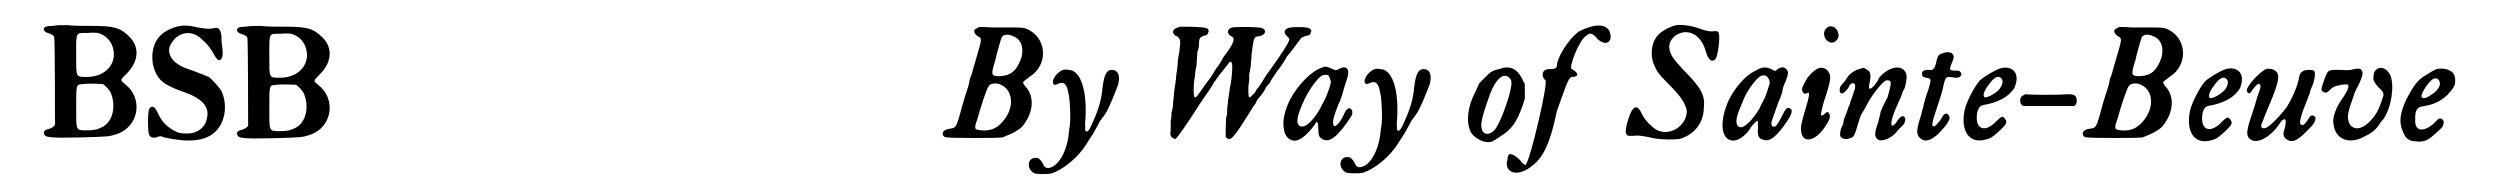 <?xml version='1.0' encoding='utf-8'?>
<svg xmlns="http://www.w3.org/2000/svg" xmlns:xlink="http://www.w3.org/1999/xlink" width="309px" height="23px" viewBox="0 0 3094 237" version="1.1">
<defs>
<path id="gl6665" d="M 22 16 C 15 16 12 17 11 19 C 10 21 12 24 16 25 C 22 27 24 29 24 30 C 25 33 25 140 25 142 C 24 144 21 146 18 147 C 13 148 10 150 11 153 C 12 158 16 159 59 158 C 92 157 94 157 103 154 C 132 145 138 108 114 90 C 108 85 108 85 115 78 C 132 62 133 43 120 30 C 108 18 100 16 72 16 C 61 16 48 16 41 15 C 34 15 26 15 22 16 M 80 25 C 89 28 93 32 97 39 C 107 61 91 81 66 81 C 51 81 52 82 52 52 C 52 23 51 25 67 25 C 74 24 78 25 80 25 M 86 90 C 88 91 94 97 96 101 C 103 118 99 138 85 145 C 79 148 75 149 66 149 C 51 149 52 150 52 118 C 52 89 52 91 61 90 C 69 89 84 90 86 90 z" fill="black"/><!-- width=143 height=175 -->
<path id="gl6408" d="M 46 15 C 25 21 15 34 15 54 C 15 61 16 66 19 73 C 24 84 31 89 49 96 C 66 102 67 103 72 106 C 85 114 88 124 83 137 C 79 146 70 151 60 151 C 52 151 49 151 42 147 C 32 141 27 136 21 123 C 18 116 13 115 11 120 C 9 123 9 150 11 153 C 13 156 15 157 20 156 C 25 154 25 154 30 156 C 62 163 83 161 96 148 C 108 136 111 114 103 97 C 101 93 91 82 87 79 C 84 78 70 72 58 68 C 39 61 31 47 40 35 C 49 21 66 19 78 31 C 84 36 87 40 91 46 C 97 57 99 59 102 57 C 105 54 105 50 104 40 C 103 36 103 30 103 27 C 102 18 99 15 93 17 C 88 18 85 18 73 16 C 61 13 54 13 46 15 z" fill="black"/><!-- width=121 height=174 -->
<path id="gl6665" d="M 22 16 C 15 16 12 17 11 19 C 10 21 12 24 16 25 C 22 27 24 29 24 30 C 25 33 25 140 25 142 C 24 144 21 146 18 147 C 13 148 10 150 11 153 C 12 158 16 159 59 158 C 92 157 94 157 103 154 C 132 145 138 108 114 90 C 108 85 108 85 115 78 C 132 62 133 43 120 30 C 108 18 100 16 72 16 C 61 16 48 16 41 15 C 34 15 26 15 22 16 M 80 25 C 89 28 93 32 97 39 C 107 61 91 81 66 81 C 51 81 52 82 52 52 C 52 23 51 25 67 25 C 74 24 78 25 80 25 M 86 90 C 88 91 94 97 96 101 C 103 118 99 138 85 145 C 79 148 75 149 66 149 C 51 149 52 150 52 118 C 52 89 52 91 61 90 C 69 89 84 90 86 90 z" fill="black"/><!-- width=143 height=175 -->
<path id="gl9728" d="M 51 11 C 46 13 47 17 52 21 C 57 23 57 25 55 33 C 52 43 48 58 46 64 C 45 69 43 74 42 76 C 42 79 40 86 38 92 C 36 97 34 105 33 108 C 25 138 25 138 16 139 C 11 140 10 141 9 142 C 6 145 8 150 13 150 C 20 151 79 151 84 150 C 88 148 97 145 101 142 C 106 139 109 137 112 132 C 124 115 124 96 112 84 C 111 82 110 81 110 80 C 110 79 114 76 118 73 C 141 59 141 27 119 14 C 112 10 109 10 97 10 C 92 10 80 10 71 10 C 54 9 54 9 51 11 M 97 21 C 108 25 111 36 108 48 C 102 65 95 71 81 72 C 70 72 69 71 73 57 C 75 52 76 45 77 42 C 80 31 82 24 83 22 C 85 19 91 18 97 21 M 82 83 C 99 91 99 116 81 133 C 75 139 67 142 57 141 C 48 140 47 140 52 126 C 56 111 64 87 66 85 C 68 81 76 80 82 83 z" fill="black"/><!-- width=159 height=163 -->
<path id="gl7437" d="M 53 30 C 44 33 36 46 42 49 C 43 49 44 49 46 48 C 54 44 58 48 60 61 C 62 69 63 97 61 104 C 61 106 60 110 60 113 C 57 136 46 154 34 155 C 31 155 29 154 27 149 C 24 144 22 142 18 142 C 7 142 6 157 17 162 C 21 163 33 163 38 162 C 53 157 72 142 83 124 C 86 119 91 112 93 108 C 96 103 99 97 100 95 C 102 93 105 88 106 87 C 111 80 118 62 123 49 C 126 37 123 30 115 30 C 108 30 105 37 103 54 C 102 67 98 81 91 96 C 87 106 84 110 82 108 C 81 108 81 107 81 98 C 84 64 78 37 65 31 C 61 30 56 29 53 30 z" fill="black"/><!-- width=146 height=178 -->
<path id="gl9737" d="M 72 34 C 66 36 63 37 63 41 C 63 43 66 46 67 46 C 67 46 69 46 70 48 C 72 50 73 52 71 66 C 70 70 69 77 69 80 C 69 83 68 88 68 90 C 67 93 67 100 66 106 C 65 112 64 119 64 122 C 64 124 63 129 63 132 C 63 136 62 141 61 143 C 61 145 61 150 60 154 C 60 157 60 163 60 166 C 59 170 60 172 60 173 C 61 175 64 177 66 177 C 69 175 82 156 96 134 C 97 132 99 130 100 128 C 105 121 114 108 115 105 C 117 103 120 98 123 94 C 126 91 130 85 132 83 C 135 78 137 77 138 81 C 139 83 138 100 136 109 C 135 112 135 118 134 121 C 134 124 133 127 133 128 C 133 128 133 132 132 137 C 132 142 132 147 131 148 C 130 151 130 172 130 174 C 131 176 132 177 135 177 C 138 177 144 170 160 144 C 163 139 166 134 168 132 C 169 129 171 126 172 125 C 175 122 180 115 181 112 C 181 111 184 108 186 106 C 187 103 192 96 196 90 C 201 84 206 76 208 72 C 214 65 222 54 225 50 C 226 48 227 48 231 46 C 237 45 238 44 238 42 C 240 40 239 37 236 36 C 234 34 212 34 209 36 C 204 38 204 42 208 46 C 209 47 210 48 211 49 C 211 50 211 51 211 51 C 210 55 201 69 188 87 C 186 90 182 95 179 100 C 177 104 173 109 172 111 C 171 112 168 115 168 117 C 165 120 162 124 160 124 C 159 124 158 112 160 103 C 160 99 160 95 160 94 C 161 92 161 88 162 84 C 162 79 163 73 163 69 C 166 46 166 47 173 46 C 180 45 183 39 177 36 C 174 34 142 34 138 35 C 132 37 131 43 137 46 C 140 48 140 48 140 50 C 141 53 135 63 127 73 C 125 77 121 84 118 87 C 114 94 111 99 103 109 C 101 112 98 117 96 119 C 93 124 91 125 90 123 C 89 122 89 109 90 102 C 91 99 91 90 93 83 C 93 76 94 69 94 66 C 95 64 96 60 96 57 C 96 49 97 48 101 46 C 103 45 105 45 105 45 C 106 45 108 42 108 41 C 109 39 108 37 106 36 C 102 34 80 34 72 34 z" fill="black"/><!-- width=252 height=192 -->
<path id="gl7684" d="M 61 9 C 48 13 31 30 21 48 C 14 61 10 76 12 86 C 13 99 23 106 33 100 C 39 97 48 87 52 81 C 54 76 56 78 56 87 C 56 95 57 98 61 100 C 70 106 82 96 98 71 C 101 66 99 60 94 61 C 92 63 91 63 88 70 C 82 82 76 87 75 81 C 74 77 76 70 82 55 C 83 54 85 48 87 42 C 88 37 91 29 92 25 C 97 12 93 5 82 11 C 78 13 79 13 72 10 C 68 8 64 7 61 9 M 69 19 C 70 21 72 25 72 28 C 71 33 66 48 63 52 C 63 53 60 57 59 60 C 51 75 40 86 34 84 C 27 82 28 73 36 55 C 42 40 55 22 61 19 C 64 18 67 18 69 19 z" fill="black"/><!-- width=111 height=121 -->
<path id="gl7437" d="M 53 30 C 44 33 36 46 42 49 C 43 49 44 49 46 48 C 54 44 58 48 60 61 C 62 69 63 97 61 104 C 61 106 60 110 60 113 C 57 136 46 154 34 155 C 31 155 29 154 27 149 C 24 144 22 142 18 142 C 7 142 6 157 17 162 C 21 163 33 163 38 162 C 53 157 72 142 83 124 C 86 119 91 112 93 108 C 96 103 99 97 100 95 C 102 93 105 88 106 87 C 111 80 118 62 123 49 C 126 37 123 30 115 30 C 108 30 105 37 103 54 C 102 67 98 81 91 96 C 87 106 84 110 82 108 C 81 108 81 107 81 98 C 84 64 78 37 65 31 C 61 30 56 29 53 30 z" fill="black"/><!-- width=146 height=178 -->
<path id="gl3073" d="M 52 17 C 43 19 41 21 34 28 C 31 31 29 33 27 35 C 25 39 24 42 22 46 C 12 65 10 84 16 97 C 20 104 30 110 38 110 C 43 110 43 110 55 102 C 68 94 75 84 82 64 C 83 61 84 58 85 55 C 85 52 85 49 85 46 C 85 42 85 39 85 36 C 84 34 83 33 82 30 C 75 16 66 12 52 17 M 64 27 C 69 31 69 34 66 47 C 61 66 52 88 47 94 C 40 102 31 101 30 92 C 28 86 33 70 41 48 C 48 30 57 22 64 27 z" fill="black"/><!-- width=99 height=123 -->
<path id="gl9738" d="M 100 14 C 86 24 72 48 72 57 C 72 62 67 62 62 62 C 52 62 52 72 57 76 C 62 76 38 177 33 182 C 33 187 28 182 24 177 C 14 168 9 168 9 177 C 4 192 19 201 38 187 C 52 177 62 163 72 115 C 81 91 86 72 91 72 C 100 72 100 67 91 62 C 86 62 100 24 110 19 C 115 14 120 19 124 24 C 134 33 144 28 139 14 C 134 4 120 4 100 14 z" fill="black"/><!-- width=153 height=206 -->
<path id="gl5907" d="M 74 10 C 65 12 52 19 48 26 C 42 35 41 49 45 59 C 49 69 51 72 65 86 C 80 101 84 108 87 117 C 89 129 79 142 67 145 C 58 148 49 145 43 139 C 37 134 33 129 30 123 C 27 116 24 114 21 115 C 18 117 15 121 11 136 C 9 145 9 147 11 150 C 12 150 12 151 13 151 C 15 151 17 151 19 151 C 26 150 31 151 45 154 C 55 156 71 156 78 155 C 96 150 109 135 109 115 C 111 99 105 89 82 66 C 69 52 66 47 65 39 C 64 29 74 19 86 19 C 98 19 108 29 112 45 C 115 55 120 58 124 53 C 127 49 130 25 128 20 C 127 18 126 17 120 18 C 114 18 113 17 108 16 C 96 11 82 9 74 10 z" fill="black"/><!-- width=148 height=171 -->
<path id="gl5909" d="M 54 12 C 42 17 28 33 20 49 C 8 75 9 99 24 101 C 31 102 42 95 48 84 C 52 79 55 76 56 76 C 57 76 57 78 57 84 C 56 95 58 99 64 100 C 72 103 81 96 95 75 C 100 67 101 63 99 61 C 95 58 93 59 89 67 C 85 75 81 82 79 83 C 76 84 74 83 74 79 C 74 77 75 75 83 52 C 85 48 87 42 88 39 C 88 35 90 30 92 26 C 96 16 96 13 93 10 C 90 7 87 7 82 10 C 79 13 79 13 74 10 C 67 7 62 7 54 12 M 68 19 C 70 21 72 24 72 28 C 71 31 67 45 64 50 C 63 52 60 57 59 60 C 50 75 40 85 34 84 C 28 82 28 74 34 60 C 39 48 40 44 46 35 C 57 19 62 16 68 19 z" fill="black"/><!-- width=111 height=118 -->
<path id="gl6153" d="M 55 10 C 46 14 48 27 57 30 C 63 32 70 24 67 18 C 66 12 60 8 55 10 M 42 63 C 37 65 33 69 28 75 C 21 87 20 90 22 93 C 24 96 24 96 29 94 C 31 94 30 100 26 113 C 20 133 19 138 20 144 C 22 159 38 156 50 138 C 57 128 58 123 55 120 C 54 118 53 118 50 121 C 48 123 46 123 45 123 C 45 121 47 111 50 102 C 54 91 57 79 57 75 C 57 66 49 60 42 63 z" fill="black"/><!-- width=82 height=195 -->
<path id="gl9739" d="M 36 18 C 30 19 23 25 22 27 C 21 28 19 31 18 33 C 12 39 11 41 11 45 C 11 48 12 49 14 49 C 16 49 19 46 22 42 C 24 37 26 36 28 36 C 31 36 32 40 29 47 C 28 50 27 54 26 56 C 25 58 24 61 24 63 C 23 64 22 67 21 70 C 20 73 19 76 18 78 C 18 79 16 82 16 84 C 16 86 15 90 13 93 C 11 100 11 103 13 105 C 15 107 20 108 24 106 C 29 105 30 103 35 86 C 37 79 38 76 42 70 C 43 68 45 65 46 63 C 50 54 63 37 69 33 C 73 31 77 33 76 37 C 76 40 73 50 72 54 C 68 61 64 70 63 73 C 63 75 61 81 60 86 C 55 100 55 104 60 108 C 66 111 79 105 85 96 C 87 94 89 92 90 91 C 96 86 96 78 91 78 C 90 78 88 79 85 83 C 83 87 80 90 78 90 C 75 90 78 78 83 67 C 87 58 88 55 89 54 C 90 51 91 46 93 44 C 95 40 97 29 96 25 C 93 13 78 13 65 25 C 63 27 60 30 60 32 C 56 38 53 42 50 43 C 48 43 48 42 49 36 C 51 27 51 21 46 19 C 43 16 40 16 36 18 z" fill="black"/><!-- width=109 height=118 -->
<path id="gl6151" d="M 54 12 C 49 13 48 15 46 23 C 44 32 42 34 36 33 C 30 33 27 35 28 39 C 28 41 29 42 33 43 C 40 44 40 45 36 58 C 33 66 31 73 29 82 C 28 84 27 91 25 96 C 20 112 21 117 27 121 C 32 125 39 123 48 115 C 61 102 66 94 61 90 C 59 87 55 89 52 96 C 49 100 45 105 43 105 C 40 105 40 101 47 81 C 50 72 54 60 55 54 C 58 41 58 41 70 43 C 76 44 81 39 76 35 C 75 34 75 34 70 34 C 63 34 62 33 66 24 C 69 17 69 15 66 12 C 64 10 58 10 54 12 z" fill="black"/><!-- width=90 height=136 -->
<path id="gl9740" d="M 69 16 C 62 18 47 27 42 32 C 34 42 25 60 23 70 C 18 96 29 112 49 107 C 57 105 58 104 66 97 C 76 88 78 85 75 81 C 72 76 70 77 64 83 C 49 99 36 94 39 73 C 41 65 43 63 51 62 C 56 61 63 59 69 56 C 78 52 87 43 88 37 C 93 22 84 12 69 16 M 69 28 C 73 31 72 37 67 43 C 63 48 51 54 49 53 C 46 52 47 46 53 38 C 60 28 65 25 69 28 z" fill="black"/><!-- width=103 height=121 -->
<path id="gl2307" d="M 18 13 C 10 15 12 28 19 27 C 21 27 35 27 51 27 C 67 27 81 27 81 27 C 83 27 85 24 85 21 C 85 13 82 12 72 12 C 66 13 24 13 21 12 C 20 12 18 12 18 13 z" fill="black"/><!-- width=98 height=40 -->
<path id="gl9728" d="M 51 11 C 46 13 47 17 52 21 C 57 23 57 25 55 33 C 52 43 48 58 46 64 C 45 69 43 74 42 76 C 42 79 40 86 38 92 C 36 97 34 105 33 108 C 25 138 25 138 16 139 C 11 140 10 141 9 142 C 6 145 8 150 13 150 C 20 151 79 151 84 150 C 88 148 97 145 101 142 C 106 139 109 137 112 132 C 124 115 124 96 112 84 C 111 82 110 81 110 80 C 110 79 114 76 118 73 C 141 59 141 27 119 14 C 112 10 109 10 97 10 C 92 10 80 10 71 10 C 54 9 54 9 51 11 M 97 21 C 108 25 111 36 108 48 C 102 65 95 71 81 72 C 70 72 69 71 73 57 C 75 52 76 45 77 42 C 80 31 82 24 83 22 C 85 19 91 18 97 21 M 82 83 C 99 91 99 116 81 133 C 75 139 67 142 57 141 C 48 140 47 140 52 126 C 56 111 64 87 66 85 C 68 81 76 80 82 83 z" fill="black"/><!-- width=159 height=163 -->
<path id="gl9740" d="M 69 16 C 62 18 47 27 42 32 C 34 42 25 60 23 70 C 18 96 29 112 49 107 C 57 105 58 104 66 97 C 76 88 78 85 75 81 C 72 76 70 77 64 83 C 49 99 36 94 39 73 C 41 65 43 63 51 62 C 56 61 63 59 69 56 C 78 52 87 43 88 37 C 93 22 84 12 69 16 M 69 28 C 73 31 72 37 67 43 C 63 48 51 54 49 53 C 46 52 47 46 53 38 C 60 28 65 25 69 28 z" fill="black"/><!-- width=103 height=121 -->
<path id="gl7444" d="M 37 9 C 31 13 22 21 16 31 C 14 34 14 37 16 38 C 18 40 19 39 22 34 C 27 28 29 26 30 27 C 33 27 33 31 28 43 C 27 47 24 57 21 66 C 13 89 13 95 22 99 C 31 102 46 93 56 78 C 58 74 62 71 63 72 C 65 73 64 78 63 83 C 60 91 61 95 66 98 C 73 102 79 99 91 87 C 100 78 102 75 102 70 C 102 69 100 67 98 67 C 96 67 95 68 92 73 C 88 79 85 81 83 78 C 81 76 84 65 92 46 C 93 43 94 40 95 38 C 95 36 97 31 99 27 C 102 16 102 13 100 10 C 98 9 97 9 94 9 C 86 9 82 12 81 19 C 80 28 72 46 65 57 C 58 66 49 76 42 81 C 37 85 32 84 33 79 C 34 76 42 56 48 42 C 56 21 57 13 49 9 C 45 7 40 7 37 9 z" fill="black"/><!-- width=114 height=113 -->
<path id="gl9736" d="M 89 24 C 85 26 83 29 83 34 C 82 39 84 42 89 48 C 96 54 97 57 94 63 C 94 64 93 67 92 69 C 88 83 75 98 65 100 C 58 102 52 97 51 91 C 49 84 51 78 59 55 C 59 55 61 50 64 45 C 69 34 70 30 68 27 C 67 24 64 24 58 25 C 55 26 51 27 41 26 C 24 26 25 25 19 42 C 16 51 16 52 19 54 C 22 56 24 55 28 51 C 32 47 33 47 42 45 C 49 44 51 44 51 47 C 51 49 49 54 45 60 C 36 72 30 86 32 95 C 34 114 51 121 69 112 C 80 107 85 103 90 96 C 91 94 94 90 96 88 C 106 73 110 45 104 32 C 100 25 94 22 89 24 z" fill="black"/><!-- width=120 height=130 -->
<path id="gl5902" d="M 66 16 C 62 18 60 19 52 24 C 42 30 37 37 28 54 C 19 73 18 85 24 97 C 27 105 32 108 40 108 C 45 109 52 108 56 105 C 60 103 73 91 74 89 C 75 86 76 84 75 82 C 72 77 69 78 64 84 C 54 94 43 96 40 88 C 39 86 39 84 39 79 C 39 67 42 64 51 63 C 63 61 71 57 80 49 C 88 40 90 37 90 31 C 90 23 87 19 81 17 C 77 15 70 15 66 16 M 69 30 C 73 35 69 43 59 49 C 52 54 48 54 47 51 C 46 48 54 35 60 30 C 63 27 67 27 69 30 z" fill="black"/><!-- width=102 height=122 -->
</defs>
<use xlink:href="#gl6665" x="0" y="17"/>
<use xlink:href="#gl6408" x="134" y="19"/>
<use xlink:href="#gl6665" x="246" y="18"/>
<use xlink:href="#gl9728" x="1148" y="25"/>
<use xlink:href="#gl7437" x="1256" y="59"/>
<use xlink:href="#gl9737" x="1386" y="0"/>
<use xlink:href="#gl7684" x="1578" y="77"/>
<use xlink:href="#gl7437" x="1653" y="58"/>
<use xlink:href="#gl3073" x="1812" y="71"/>
<use xlink:href="#gl9738" x="1866" y="26"/>
<use xlink:href="#gl5907" x="2016" y="22"/>
<use xlink:href="#gl5909" x="2137" y="78"/>
<use xlink:href="#gl6153" x="2229" y="24"/>
<use xlink:href="#gl9739" x="2287" y="70"/>
<use xlink:href="#gl6151" x="2375" y="56"/>
<use xlink:href="#gl9740" x="2434" y="71"/>
<use xlink:href="#gl2307" x="2515" y="108"/>
<use xlink:href="#gl9728" x="2600" y="25"/>
<use xlink:href="#gl9740" x="2721" y="72"/>
<use xlink:href="#gl7444" x="2802" y="80"/>
<use xlink:href="#gl9736" x="2895" y="63"/>
<use xlink:href="#gl5902" x="2992" y="72"/>
</svg>
